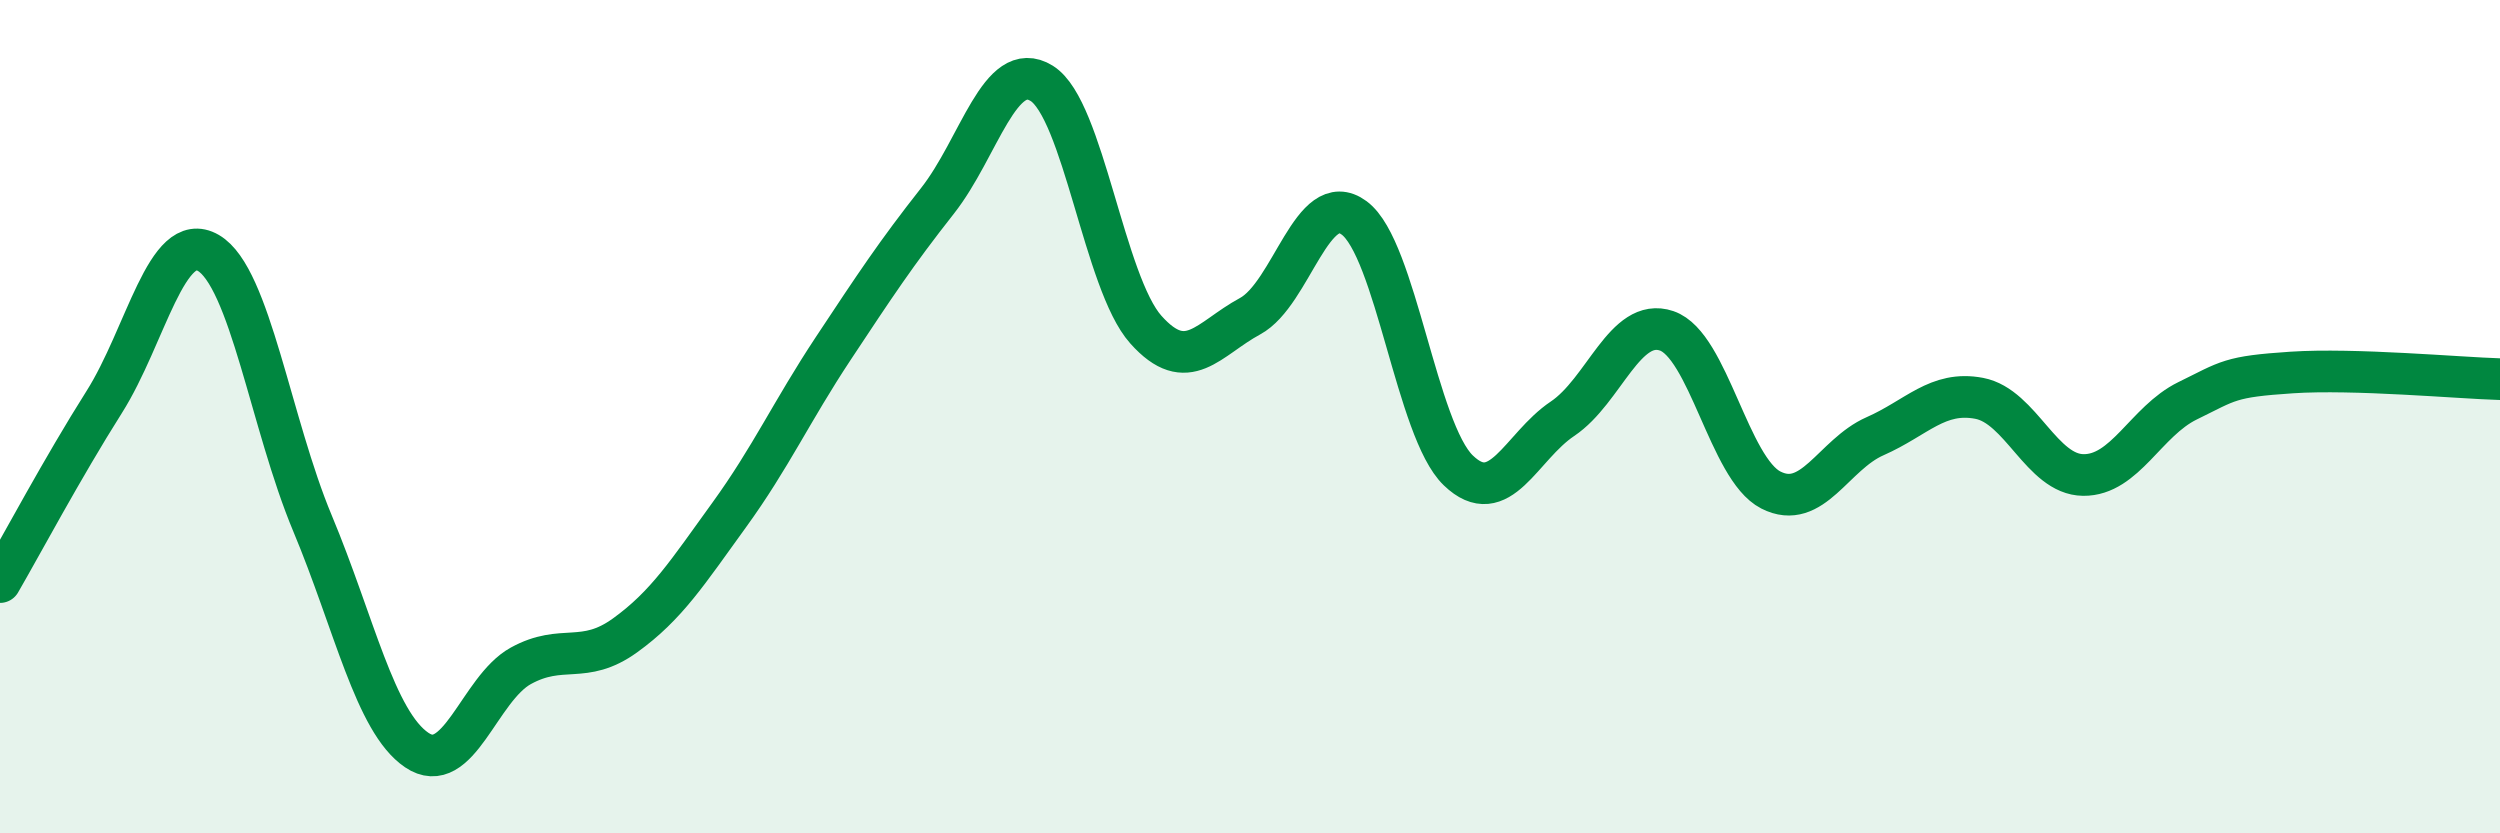 
    <svg width="60" height="20" viewBox="0 0 60 20" xmlns="http://www.w3.org/2000/svg">
      <path
        d="M 0,13.97 C 0.5,13.11 1.5,11.23 2.5,9.65 C 3.5,8.07 4,5.49 5,6.07 C 6,6.65 6.5,10.17 7.5,12.56 C 8.5,14.95 9,17.32 10,18 C 11,18.68 11.5,16.53 12.5,15.98 C 13.5,15.43 14,15.97 15,15.25 C 16,14.53 16.5,13.74 17.5,12.36 C 18.5,10.98 19,9.87 20,8.36 C 21,6.85 21.5,6.09 22.5,4.82 C 23.5,3.55 24,1.38 25,2 C 26,2.62 26.5,6.79 27.5,7.91 C 28.5,9.03 29,8.13 30,7.59 C 31,7.05 31.5,4.49 32.5,5.23 C 33.5,5.97 34,10.33 35,11.29 C 36,12.25 36.5,10.72 37.5,10.05 C 38.5,9.38 39,7.6 40,7.94 C 41,8.28 41.5,11.25 42.5,11.76 C 43.5,12.27 44,10.91 45,10.47 C 46,10.03 46.5,9.37 47.5,9.56 C 48.5,9.75 49,11.39 50,11.4 C 51,11.41 51.5,10.11 52.5,9.62 C 53.5,9.13 53.5,9.04 55,8.94 C 56.5,8.84 59,9.07 60,9.1L60 20L0 20Z"
        fill="#008740"
        opacity="0.1"
        stroke-linecap="round"
        stroke-linejoin="round"
      />
      <path
        d="M 0,13.97 C 0.5,13.11 1.5,11.23 2.5,9.65 C 3.5,8.07 4,5.49 5,6.07 C 6,6.65 6.5,10.17 7.5,12.56 C 8.5,14.95 9,17.32 10,18 C 11,18.68 11.5,16.53 12.5,15.98 C 13.5,15.43 14,15.97 15,15.25 C 16,14.53 16.5,13.74 17.5,12.36 C 18.5,10.98 19,9.87 20,8.36 C 21,6.85 21.5,6.09 22.5,4.82 C 23.5,3.55 24,1.38 25,2 C 26,2.62 26.5,6.79 27.5,7.91 C 28.5,9.03 29,8.13 30,7.59 C 31,7.05 31.5,4.49 32.5,5.23 C 33.5,5.97 34,10.33 35,11.29 C 36,12.25 36.5,10.72 37.5,10.05 C 38.5,9.38 39,7.6 40,7.94 C 41,8.28 41.5,11.25 42.5,11.76 C 43.5,12.27 44,10.91 45,10.47 C 46,10.03 46.5,9.37 47.5,9.56 C 48.5,9.75 49,11.39 50,11.4 C 51,11.41 51.5,10.11 52.5,9.62 C 53.5,9.13 53.5,9.04 55,8.94 C 56.5,8.84 59,9.07 60,9.1"
        stroke="#008740"
        stroke-width="1"
        fill="none"
        stroke-linecap="round"
        stroke-linejoin="round"
      />
    </svg>
  